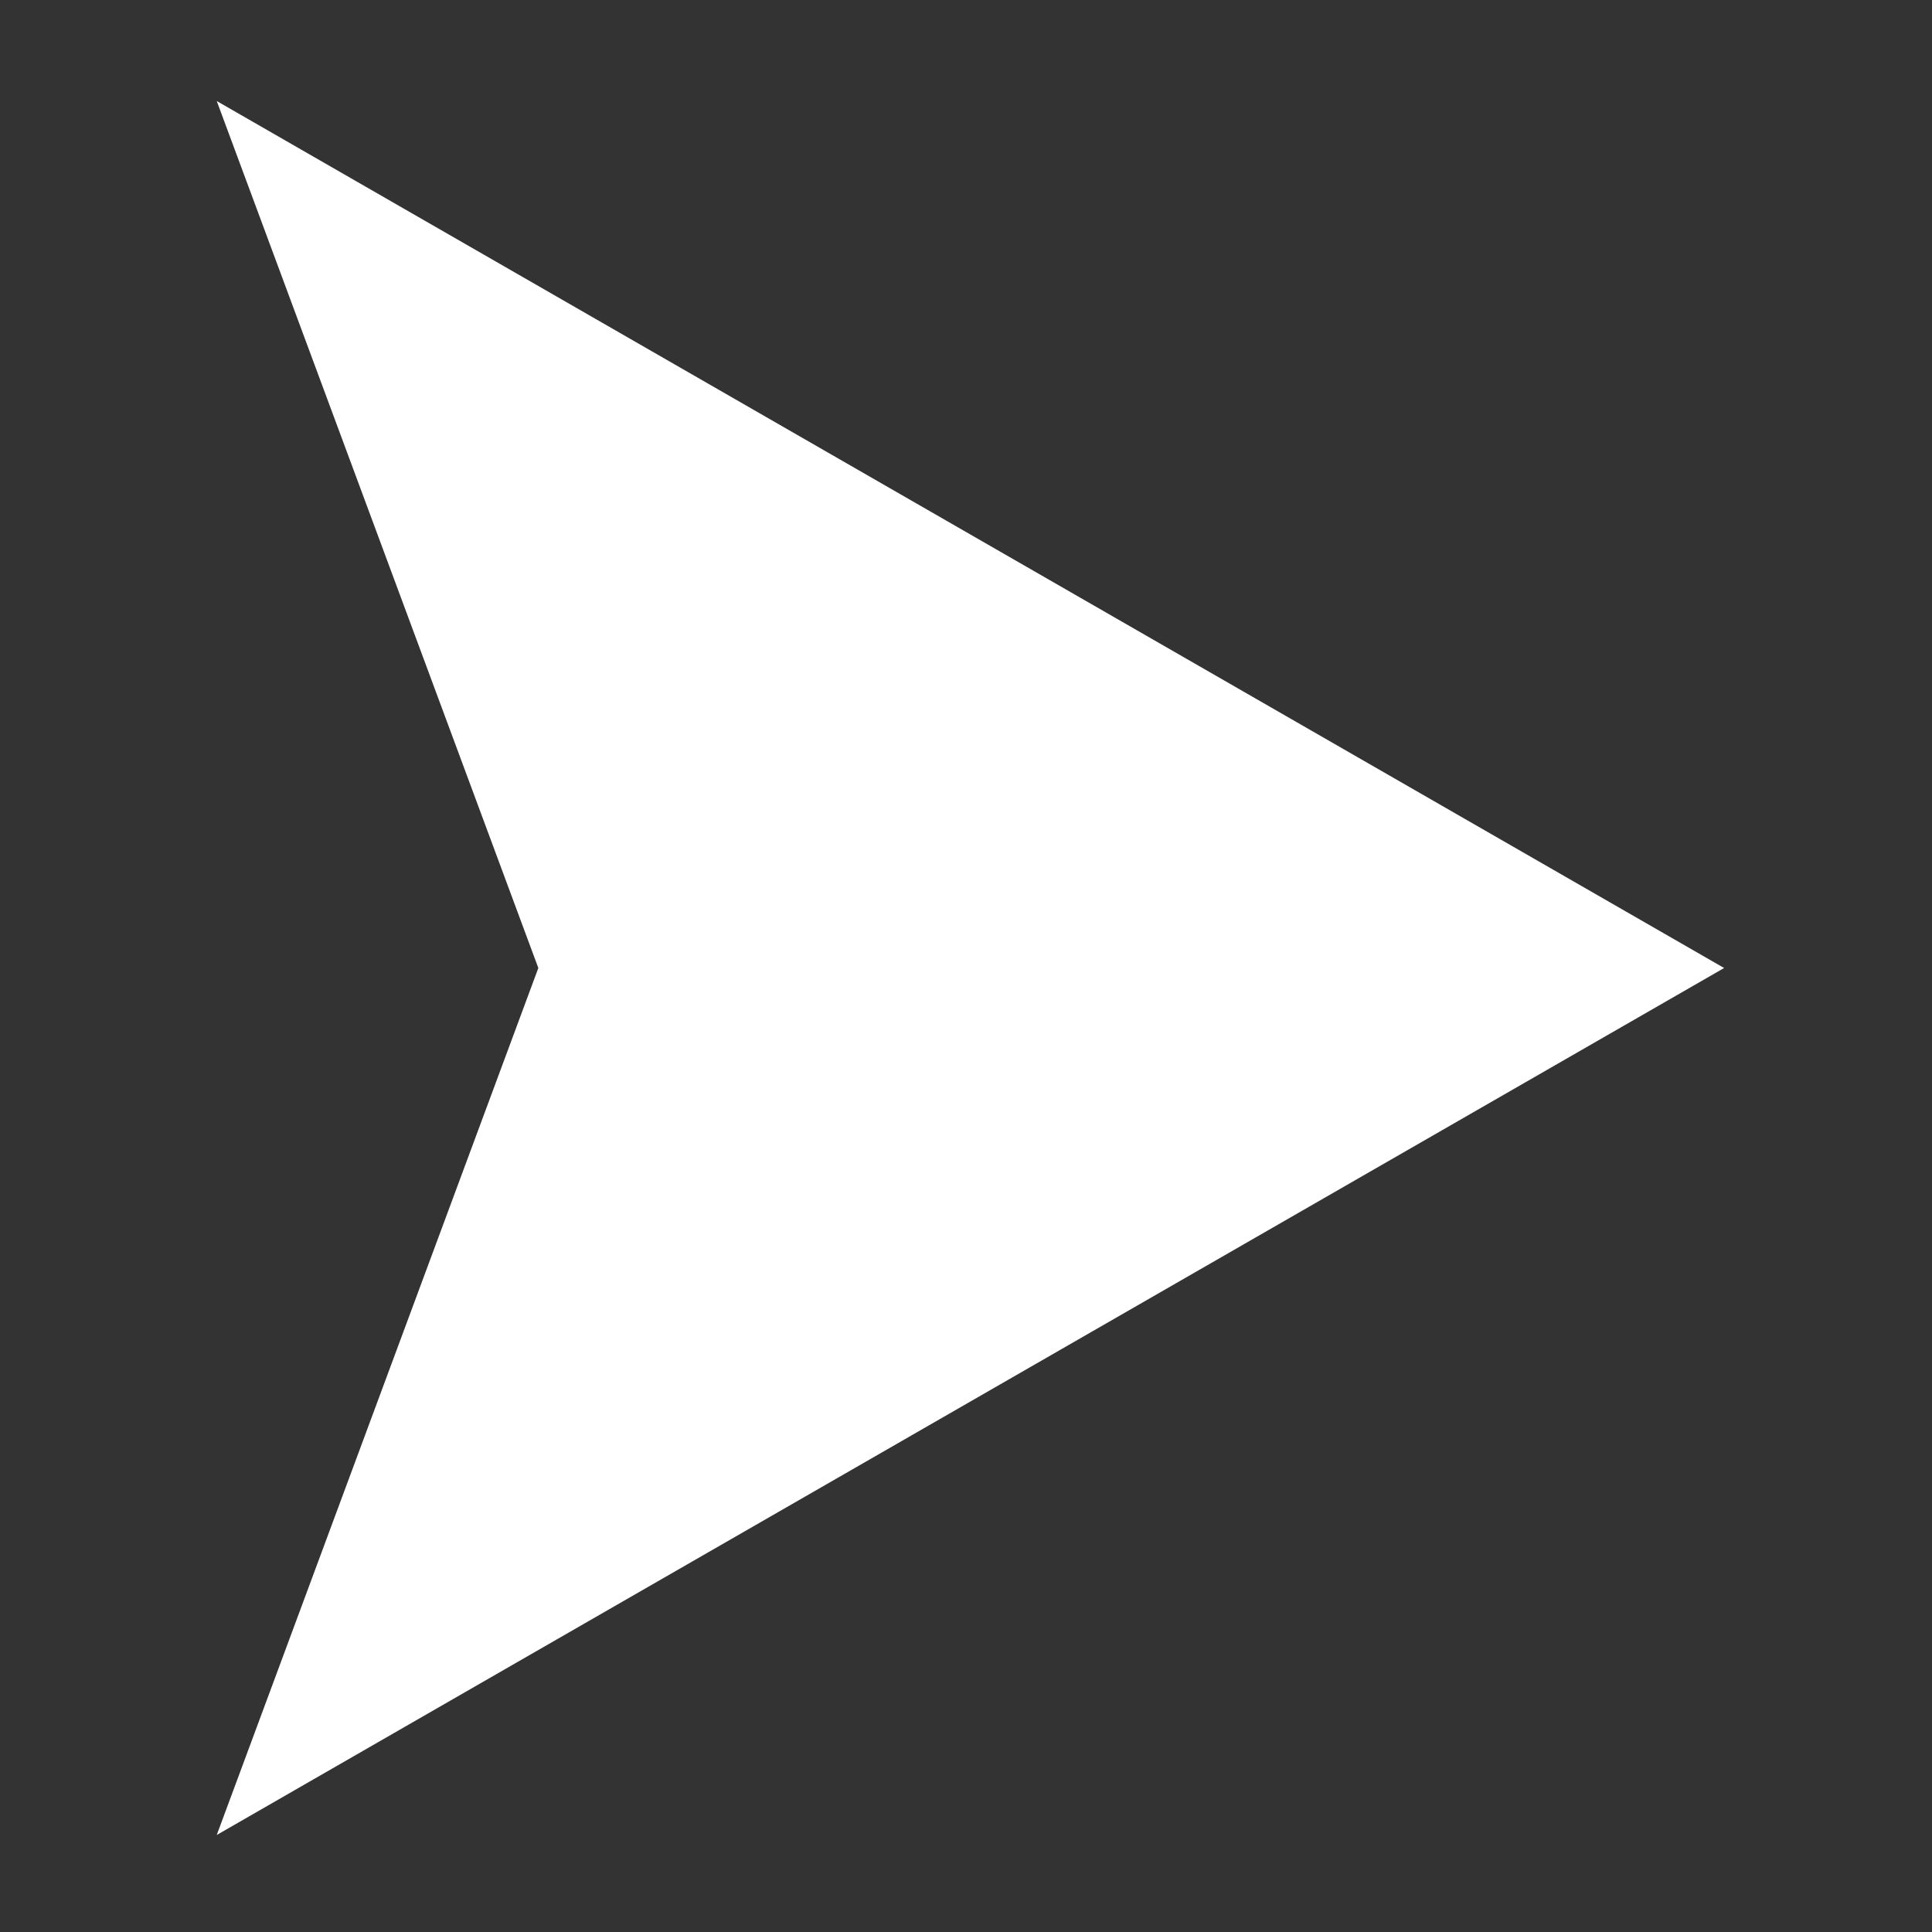 <svg xmlns="http://www.w3.org/2000/svg" xmlns:xlink="http://www.w3.org/1999/xlink" width="50" zoomAndPan="magnify" viewBox="0 0 37.5 37.5" height="50" preserveAspectRatio="xMidYMid meet" version="1.0"><rect x="0" y="0" width="37.5" height="37.5" fill="#333333" stroke="none"/><defs><clipPath id="acf0cd0af7"><path d="M 4.207 1.961 L 33.457 1.961 L 33.457 35.617 L 4.207 35.617 Z M 4.207 1.961 " clip-rule="nonzero"/></clipPath></defs><g clip-path="url(#acf0cd0af7)"><path fill="#ffffff" d="M 33.465 18.789 L 4.207 1.961 L 10.449 18.789 L 4.207 35.617 L 33.465 18.789 " fill-opacity="1" fill-rule="nonzero"/></g></svg>